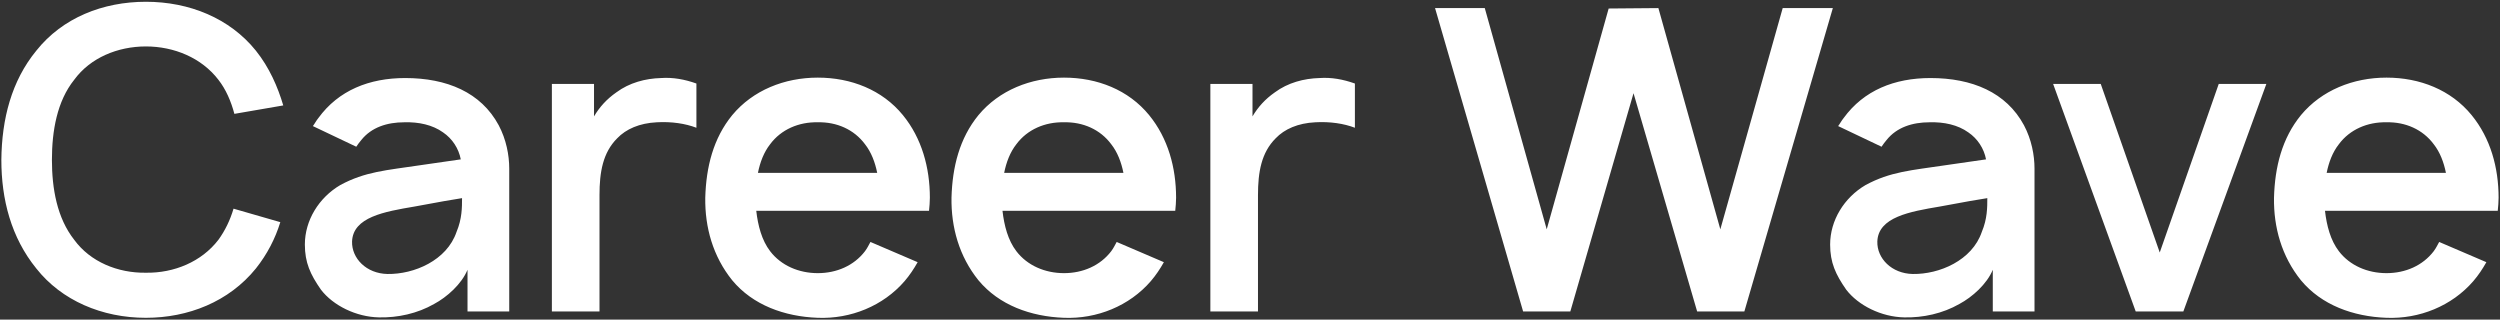 <?xml version="1.0" encoding="UTF-8"?> <svg xmlns="http://www.w3.org/2000/svg" width="618" height="79" viewBox="0 0 618 79" fill="none"><rect x="0" y="0" width="618" height="79" fill="#333333" stroke="none"/> <path d="M57.73 51.583C56.897 54.396 55.647 57 53.98 59.292C49.814 64.708 43.043 67.521 36.064 67.417C29.085 67.521 22.314 64.708 18.355 59.292C14.085 53.875 12.835 46.583 12.835 39.5C12.835 32.417 14.085 25.021 18.355 19.708C22.314 14.292 29.085 11.479 36.064 11.479C43.043 11.479 49.814 14.292 53.98 19.708C55.855 22.104 57.105 25.021 57.939 28.146L70.022 26.062C68.668 21.479 66.585 16.688 63.251 12.521C56.793 4.5 46.793 0.437 36.064 0.437C25.439 0.437 15.439 4.396 8.98 12.521C2.835 20.021 0.439 29.396 0.335 39.5C0.335 49.292 2.73 58.667 8.98 66.375C15.23 74.292 25.23 78.562 36.064 78.562C46.48 78.562 56.585 74.604 63.251 66.375C66.064 62.833 68.043 58.979 69.293 54.917L57.73 51.583ZM88.07 36.271C88.383 35.75 88.904 35.125 89.32 34.604C91.82 31.479 95.674 30.229 99.945 30.229C103.487 30.125 106.924 30.854 109.529 32.729C111.82 34.292 113.383 36.688 113.904 39.396L103.799 40.854C95.466 42.104 90.258 42.417 84.112 45.75C78.799 48.875 75.362 54.5 75.362 60.438C75.362 64.917 76.716 67.833 79.32 71.583C82.341 75.542 88.07 78.354 93.695 78.458C98.279 78.562 103.174 77.521 107.341 75.125C110.466 73.458 114.112 70.229 115.57 66.688V77H125.883V41.688C125.883 38.354 125.154 34.5 123.279 30.958C118.904 22.833 110.466 19.292 100.154 19.292C91.299 19.292 83.695 22.312 78.695 29.188C78.174 29.812 77.758 30.646 77.341 31.167L88.07 36.271ZM114.216 48.979C114.216 51.271 114.216 54.083 112.862 57.312C110.466 64.396 102.341 67.833 95.779 67.729C90.57 67.625 86.924 63.875 87.029 59.708C87.237 53.667 95.049 52.312 102.445 51.062C108.591 49.917 112.133 49.292 114.216 48.979ZM163.404 19.292C159.549 19.396 155.591 20.438 152.362 22.833C149.966 24.5 148.195 26.479 146.841 28.771V20.75H136.424V77H148.195V48.25C148.195 42.521 149.029 37.729 152.57 34.188C154.758 31.896 158.091 30.438 162.362 30.229C166.008 30.021 169.445 30.542 172.154 31.583V20.646C169.237 19.604 166.32 19.083 163.404 19.292ZM186.947 52.104H229.655C229.759 51.062 229.863 49.917 229.863 48.875C229.863 41.479 227.884 34.188 223.197 28.458C218.092 22.208 210.384 19.188 202.155 19.188C193.926 19.188 186.113 22.312 181.009 28.458C176.322 34.188 174.551 41.271 174.342 48.875C174.238 56.167 176.217 63.354 181.009 69.292C186.113 75.438 193.926 78.25 202.155 78.562C210.28 78.875 218.301 75.646 223.613 69.5C224.863 68.042 225.905 66.479 226.842 64.812L215.176 59.812C214.759 60.542 214.447 61.271 213.822 62.104C211.113 65.646 206.842 67.521 202.155 67.521C197.467 67.521 193.092 65.646 190.384 62.104C188.301 59.396 187.363 55.75 186.947 52.104ZM202.155 30.229C206.842 30.125 211.113 32 213.822 35.646C215.384 37.625 216.322 40.125 216.842 42.729H187.363C187.884 40.125 188.822 37.625 190.384 35.646C193.092 32 197.467 30.125 202.155 30.229ZM247.814 52.104H290.522C290.626 51.062 290.73 49.917 290.73 48.875C290.73 41.479 288.751 34.188 284.064 28.458C278.96 22.208 271.251 19.188 263.022 19.188C254.793 19.188 246.98 22.312 241.876 28.458C237.189 34.188 235.418 41.271 235.21 48.875C235.105 56.167 237.085 63.354 241.876 69.292C246.98 75.438 254.793 78.25 263.022 78.562C271.147 78.875 279.168 75.646 284.48 69.5C285.73 68.042 286.772 66.479 287.71 64.812L276.043 59.812C275.626 60.542 275.314 61.271 274.689 62.104C271.98 65.646 267.71 67.521 263.022 67.521C258.335 67.521 253.96 65.646 251.251 62.104C249.168 59.396 248.23 55.75 247.814 52.104ZM263.022 30.229C267.71 30.125 271.98 32 274.689 35.646C276.251 37.625 277.189 40.125 277.71 42.729H248.23C248.751 40.125 249.689 37.625 251.251 35.646C253.96 32 258.335 30.125 263.022 30.229ZM326.181 19.292C322.327 19.396 318.368 20.438 315.139 22.833C312.743 24.5 310.973 26.479 309.618 28.771V20.75H299.202V77H310.973V48.25C310.973 42.521 311.806 37.729 315.348 34.188C317.535 31.896 320.868 30.438 325.139 30.229C328.785 30.021 332.223 30.542 334.931 31.583V20.646C332.014 19.604 329.098 19.083 326.181 19.292ZM440.682 2L425.266 56.688L409.953 2L397.661 2.104L382.349 56.688L367.036 2H354.745L376.516 77H388.182L403.807 23.042L419.536 77H431.203L453.078 2H440.682ZM465.117 36.271C465.43 35.75 465.951 35.125 466.367 34.604C468.867 31.479 472.721 30.229 476.992 30.229C480.534 30.125 483.971 30.854 486.576 32.729C488.867 34.292 490.43 36.688 490.951 39.396L480.846 40.854C472.513 42.104 467.305 42.417 461.159 45.75C455.846 48.875 452.409 54.5 452.409 60.438C452.409 64.917 453.763 67.833 456.367 71.583C459.388 75.542 465.117 78.354 470.742 78.458C475.326 78.562 480.221 77.521 484.388 75.125C487.513 73.458 491.159 70.229 492.617 66.688V77H502.93V41.688C502.93 38.354 502.201 34.5 500.326 30.958C495.951 22.833 487.513 19.292 477.201 19.292C468.346 19.292 460.742 22.312 455.742 29.188C455.221 29.812 454.805 30.646 454.388 31.167L465.117 36.271ZM491.263 48.979C491.263 51.271 491.263 54.083 489.909 57.312C487.513 64.396 479.388 67.833 472.826 67.729C467.617 67.625 463.971 63.875 464.076 59.708C464.284 53.667 472.096 52.312 479.492 51.062C485.638 49.917 489.18 49.292 491.263 48.979ZM548.471 20.75L533.888 62.417L519.305 20.75H507.534L527.951 77H539.721L560.242 20.75H548.471ZM574.736 52.104H617.444C617.548 51.062 617.652 49.917 617.652 48.875C617.652 41.479 615.673 34.188 610.986 28.458C605.882 22.208 598.173 19.188 589.944 19.188C581.715 19.188 573.902 22.312 568.798 28.458C564.111 34.188 562.34 41.271 562.132 48.875C562.027 56.167 564.007 63.354 568.798 69.292C573.902 75.438 581.715 78.25 589.944 78.562C598.069 78.875 606.09 75.646 611.402 69.5C612.652 68.042 613.694 66.479 614.632 64.812L602.965 59.812C602.548 60.542 602.236 61.271 601.611 62.104C598.902 65.646 594.632 67.521 589.944 67.521C585.257 67.521 580.882 65.646 578.173 62.104C576.09 59.396 575.152 55.75 574.736 52.104ZM589.944 30.229C594.632 30.125 598.902 32 601.611 35.646C603.173 37.625 604.111 40.125 604.632 42.729H575.152C575.673 40.125 576.611 37.625 578.173 35.646C580.882 32 585.257 30.125 589.944 30.229Z" fill="white"></path> </svg> 